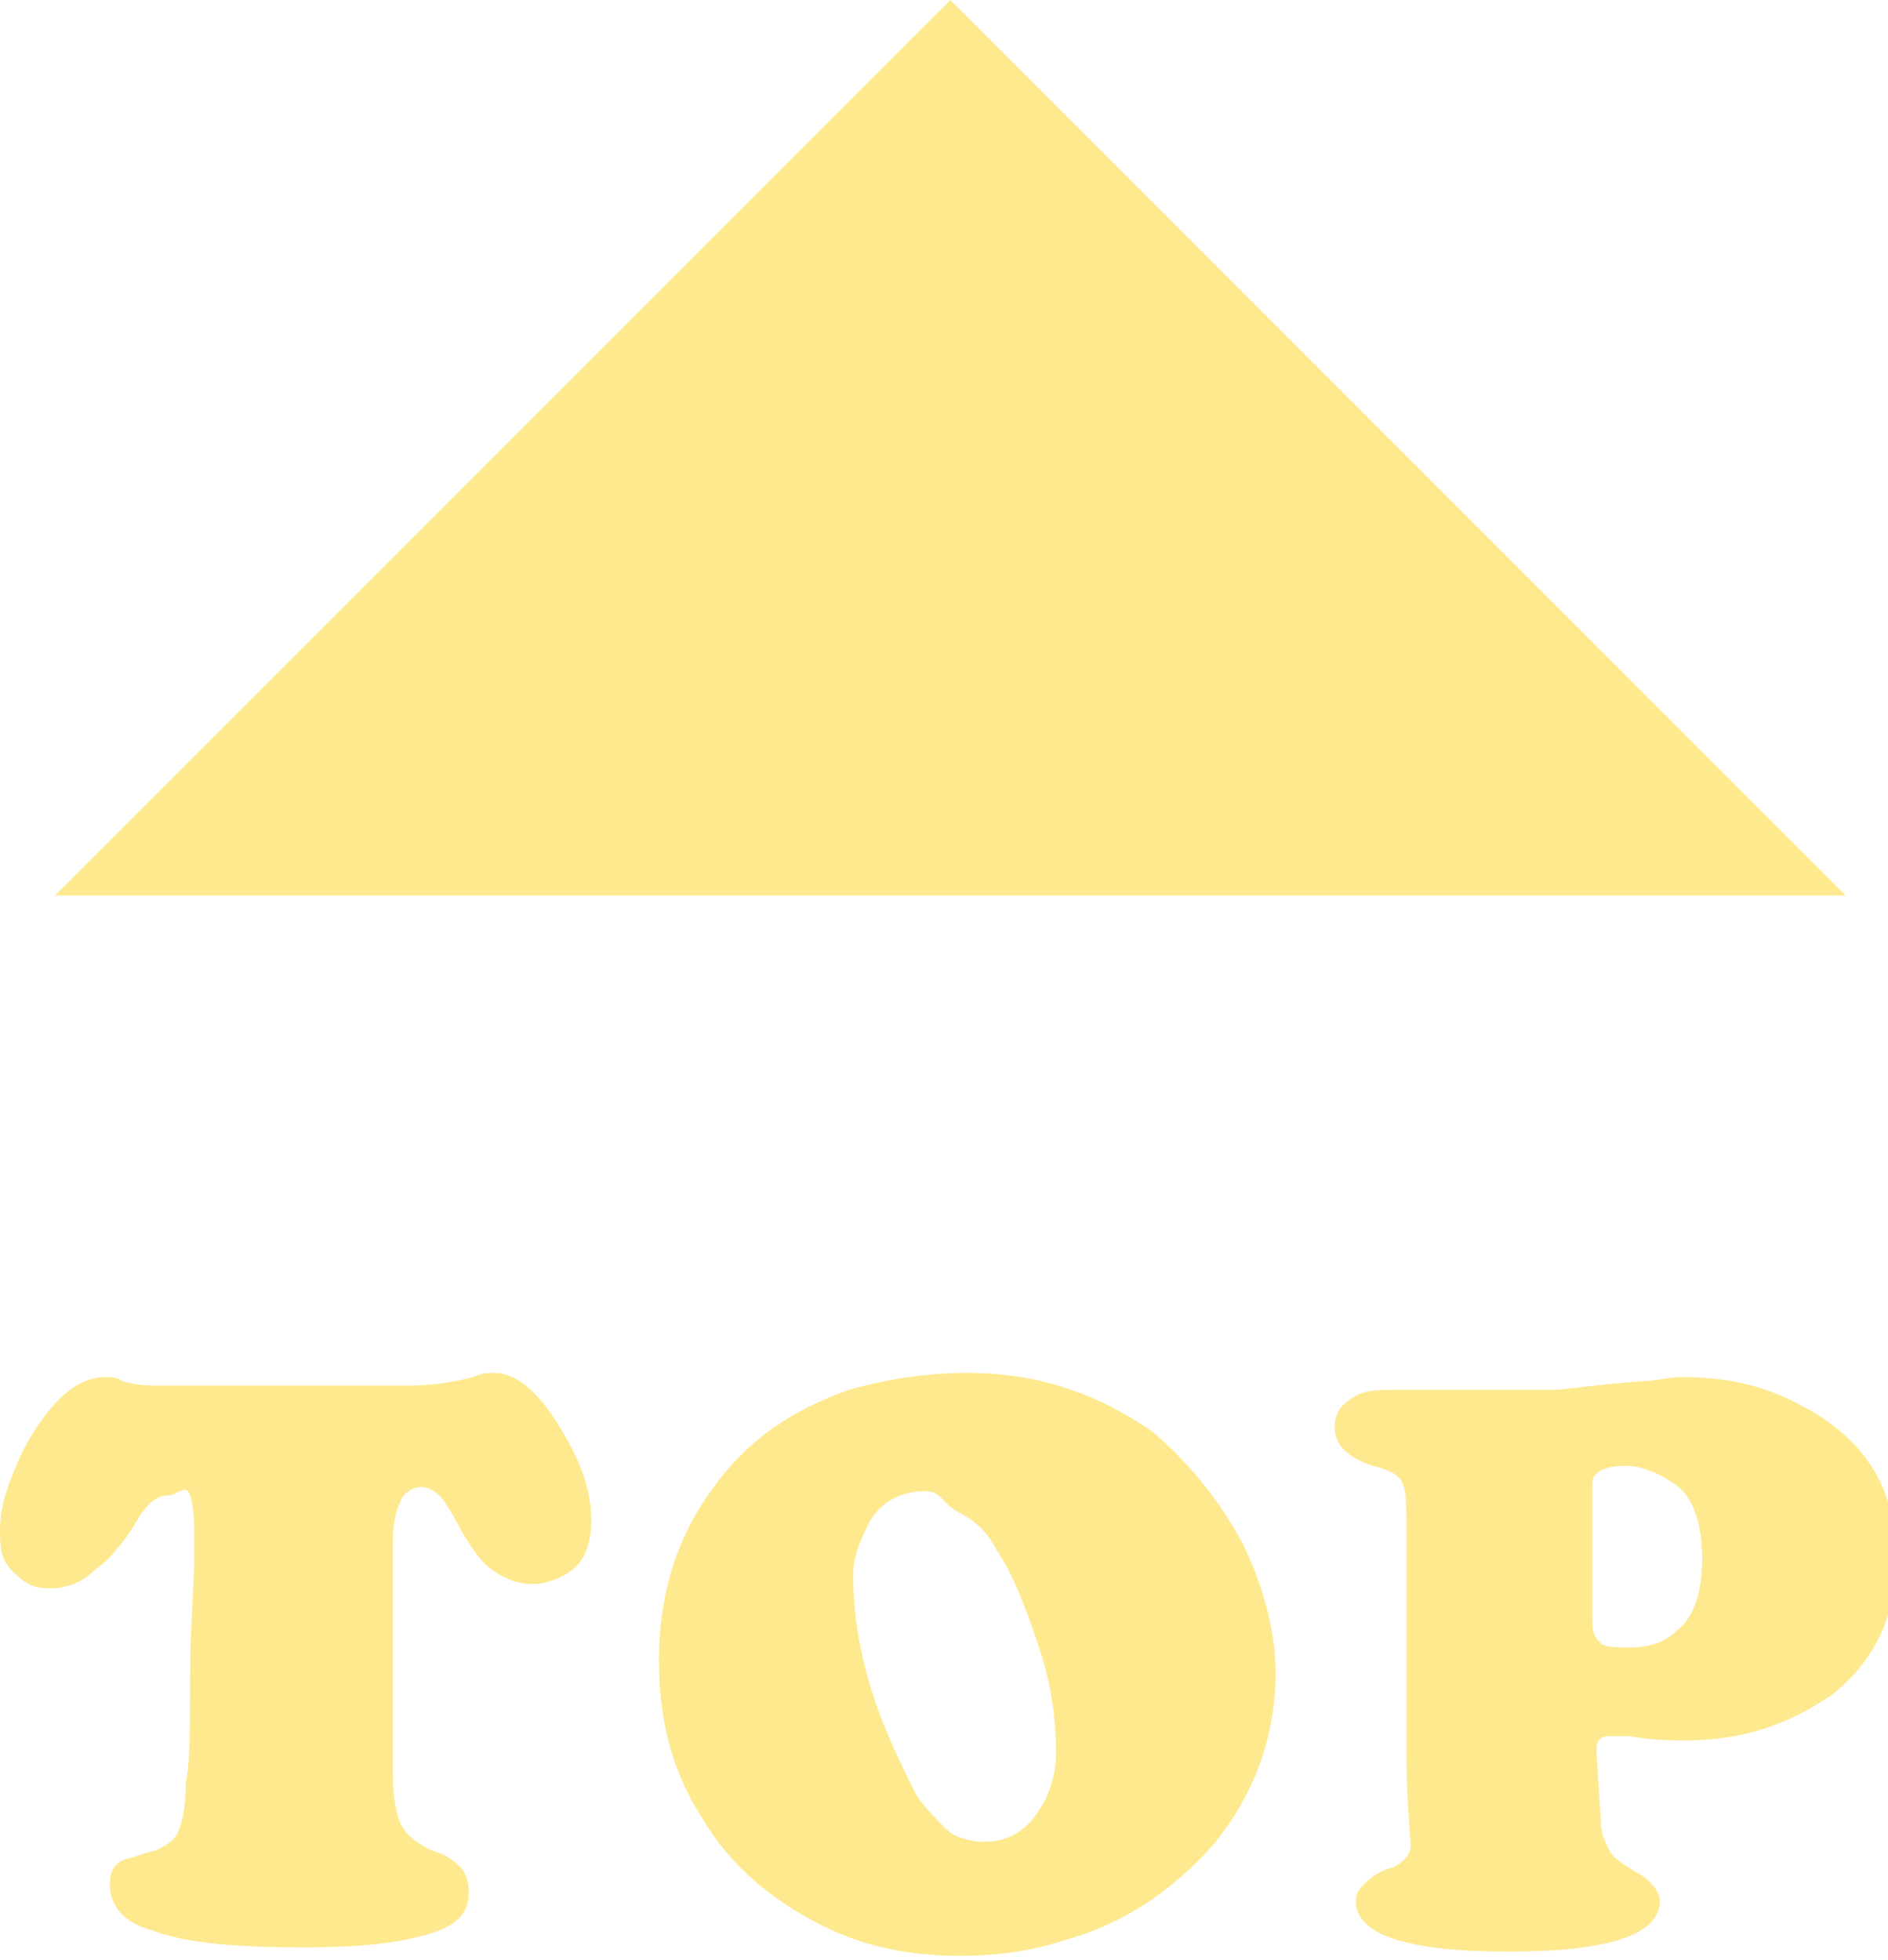 <?xml version="1.0" encoding="utf-8"?>
<!-- Generator: Adobe Illustrator 22.0.1, SVG Export Plug-In . SVG Version: 6.00 Build 0)  -->
<svg version="1.1" xmlns="http://www.w3.org/2000/svg" xmlns:xlink="http://www.w3.org/1999/xlink" x="0px" y="0px"
	 viewBox="0 0 44.7 46.4" style="enable-background:new 0 0 44.7 46.4;" xml:space="preserve">
<style type="text/css">
	.st0{fill:#FFE98F;}
	.st1{clip-path:url(#SVGID_2_);}
	.st2{fill:url(#);}
	.st3{fill:#FFEBE7;}
	.st4{opacity:0.2;fill:url(#);}
	.st5{fill:#F8A884;}
	.st6{clip-path:url(#SVGID_4_);}
	.st7{fill:#303030;}
	.st8{fill:#FFD59E;}
	.st9{fill:#AED7FF;}
	.st10{fill:#FFCC3D;}
	.st11{fill:#FFA89B;}
	.st12{opacity:0.75;}
	.st13{stroke:#000000;}
	.st14{fill:#FFFFFF;stroke:#000000;}
	.st15{fill:#4D5869;}
	.st16{fill:#FFFFFF;stroke:#000000;stroke-miterlimit:10;}
	.st17{fill:#1A1818;}
	.st18{opacity:0.57;fill:url(#);}
	.st19{clip-path:url(#SVGID_8_);}
	.st20{clip-path:url(#SVGID_12_);}
	.st21{stroke:#000000;stroke-miterlimit:10;}
	.st22{clip-path:url(#SVGID_14_);}
	.st23{clip-path:url(#SVGID_16_);}
	.st24{clip-path:url(#SVGID_20_);}
	.st25{clip-path:url(#SVGID_22_);}
	.st26{fill:#FFBCD2;}
	.st27{fill:#8AFFE3;}
	.st28{fill:#FFD5A1;}
	.st29{fill:none;stroke:#000000;stroke-width:2;stroke-miterlimit:10;}
	.st30{clip-path:url(#SVGID_26_);}
	.st31{clip-path:url(#SVGID_30_);}
	.st32{clip-path:url(#SVGID_32_);}
	.st33{clip-path:url(#SVGID_34_);}
	.st34{clip-path:url(#SVGID_36_);}
	.st35{fill:#D80C18;}
	.st36{fill:#004EA2;}
	.st37{clip-path:url(#SVGID_42_);}
	.st38{clip-path:url(#SVGID_44_);}
	.st39{clip-path:url(#SVGID_48_);}
	.st40{clip-path:url(#SVGID_52_);}
	.st41{clip-path:url(#SVGID_54_);}
	.st42{clip-path:url(#SVGID_56_);}
	.st43{clip-path:url(#SVGID_60_);}
	.st44{clip-path:url(#SVGID_62_);}
	.st45{clip-path:url(#SVGID_66_);}
	.st46{clip-path:url(#SVGID_70_);}
	.st47{clip-path:url(#SVGID_72_);}
	.st48{clip-path:url(#SVGID_74_);}
	.st49{clip-path:url(#SVGID_76_);}
	.st50{fill:#565454;}
	.st51{fill:#565454;stroke:#565454;stroke-width:0.305;}
	.st52{fill:#FF2874;}
	.st53{fill:#FFFFFF;}
	.st54{fill:#2A2A2B;}
	.st55{fill:#020101;}
	.st56{clip-path:url(#SVGID_82_);}
	.st57{fill:#C88366;}
	.st58{fill:#922111;}
	.st59{fill:#922111;stroke:#FFFFFF;stroke-width:0.13;}
	.st60{fill:none;stroke:#231815;stroke-width:1.314;stroke-miterlimit:10;}
	.st61{clip-path:url(#SVGID_84_);}
</style>
<g id="レイヤー_1">
	<g>
		<polygon class="st0" points="1.3,21.2 22.5,0 43.7,21.2 		"/>
		<g>
			<path class="st0" d="M4.6,32.8h5.1c0.6,0,1.1-0.1,1.5-0.2c0.2-0.1,0.4-0.1,0.5-0.1c0.5,0,1,0.4,1.5,1.2S14,35.2,14,36
				c0,0.6-0.2,1-0.5,1.2c-0.3,0.2-0.6,0.3-0.9,0.3c-0.3,0-0.6-0.1-0.9-0.3s-0.5-0.5-0.8-1c-0.2-0.4-0.4-0.7-0.5-0.8
				s-0.3-0.2-0.4-0.2c-0.2,0-0.4,0.1-0.5,0.3s-0.2,0.5-0.2,1v5.5c0,0.6,0.1,1,0.2,1.2s0.3,0.4,0.7,0.6c0.4,0.1,0.6,0.3,0.7,0.4
				s0.2,0.3,0.2,0.6c0,0.5-0.3,0.8-1,1s-1.6,0.3-2.9,0.3c-1.6,0-2.8-0.1-3.6-0.4c-0.7-0.2-1-0.6-1-1.1c0-0.3,0.1-0.5,0.4-0.6
				c0.1,0,0.3-0.1,0.7-0.2c0.2-0.1,0.4-0.2,0.5-0.4s0.2-0.6,0.2-1.2c0.1-0.5,0.1-1.3,0.1-2.5s0.1-2.1,0.1-3c0-0.6,0-1-0.1-1.3
				S4.2,35.4,4,35.4c-0.3,0-0.5,0.2-0.7,0.5c-0.4,0.7-0.8,1.1-1.1,1.3c-0.3,0.3-0.7,0.4-1,0.4c-0.4,0-0.6-0.1-0.9-0.4S0,36.6,0,36.2
				c0-0.4,0.1-0.8,0.3-1.3s0.4-0.9,0.7-1.3c0.5-0.7,1-1,1.5-1c0.1,0,0.3,0,0.4,0.1c0.4,0.1,0.6,0.1,0.9,0.1S4.3,32.8,4.6,32.8z"/>
			<path class="st0" d="M22.9,32.5c1.7,0,3.1,0.5,4.4,1.4c0.8,0.7,1.5,1.5,2.1,2.6c0.5,1,0.8,2.1,0.8,3.1c0,1.5-0.5,2.9-1.5,4.1
				c-0.9,1-2,1.8-3.4,2.2c-0.9,0.3-1.7,0.4-2.6,0.4c-1.1,0-2.2-0.2-3.2-0.7c-1.2-0.6-2.2-1.4-2.9-2.6c-0.7-1.1-1-2.3-1-3.7
				c0-1.5,0.4-2.9,1.3-4.1c0.8-1.1,1.8-1.8,3.2-2.3C20.8,32.7,21.8,32.5,22.9,32.5z M21.9,35.3c-0.5,0-1,0.2-1.3,0.7
				c-0.2,0.4-0.4,0.8-0.4,1.3c0,0.7,0.1,1.6,0.4,2.6s0.7,1.8,1.1,2.6c0.2,0.3,0.5,0.6,0.7,0.8s0.6,0.3,0.9,0.3
				c0.5,0,0.9-0.2,1.2-0.6s0.5-0.9,0.5-1.5c0-0.8-0.1-1.6-0.4-2.5s-0.6-1.7-1-2.3c-0.2-0.4-0.5-0.7-0.9-0.9S22.3,35.3,21.9,35.3z"/>
			<path class="st0" d="M33.3,41.5v-5.1c0-0.7,0-1.1-0.1-1.3s-0.3-0.3-0.7-0.4c-0.6-0.2-0.9-0.5-0.9-0.9c0-0.3,0.1-0.5,0.4-0.7
				s0.6-0.2,1.1-0.2c0.2,0,0.5,0,1.2,0h0.6c1.1,0,1.7,0,1.9,0s0.8-0.1,2-0.2c0.4,0,0.7-0.1,1-0.1c1.1,0,2,0.2,2.9,0.7
				c1.5,0.8,2.2,2,2.2,3.6c0,1.3-0.5,2.4-1.5,3.2c-1,0.7-2.1,1.1-3.5,1.1c-0.3,0-0.8,0-1.3-0.1c-0.3,0-0.4,0-0.5,0
				c-0.2,0-0.3,0.1-0.3,0.3v0.1l0.1,1.6c0,0.3,0.1,0.5,0.2,0.7s0.3,0.3,0.6,0.5c0.4,0.2,0.6,0.5,0.6,0.7c0,0.4-0.3,0.7-0.9,0.9
				s-1.5,0.3-2.7,0.3c-2.4,0-3.6-0.4-3.6-1.2c0-0.2,0.1-0.3,0.2-0.4s0.3-0.3,0.7-0.4c0.2-0.1,0.4-0.3,0.4-0.5S33.3,42.7,33.3,41.5z
				 M37.7,35.1v3.3c0,0.3,0.1,0.4,0.2,0.5C38,39,38.3,39,38.6,39c0.4,0,0.8-0.1,1.1-0.4c0.4-0.3,0.6-0.9,0.6-1.7
				c0-0.8-0.2-1.5-0.7-1.8c-0.3-0.2-0.7-0.4-1.1-0.4C37.9,34.7,37.7,34.9,37.7,35.1z"/>
		</g>
	</g>
</g>
<g id="レイヤー_2">
</g>
<g id="レイヤー_3">
</g>
<g id="レイヤー_4">
</g>
</svg>
